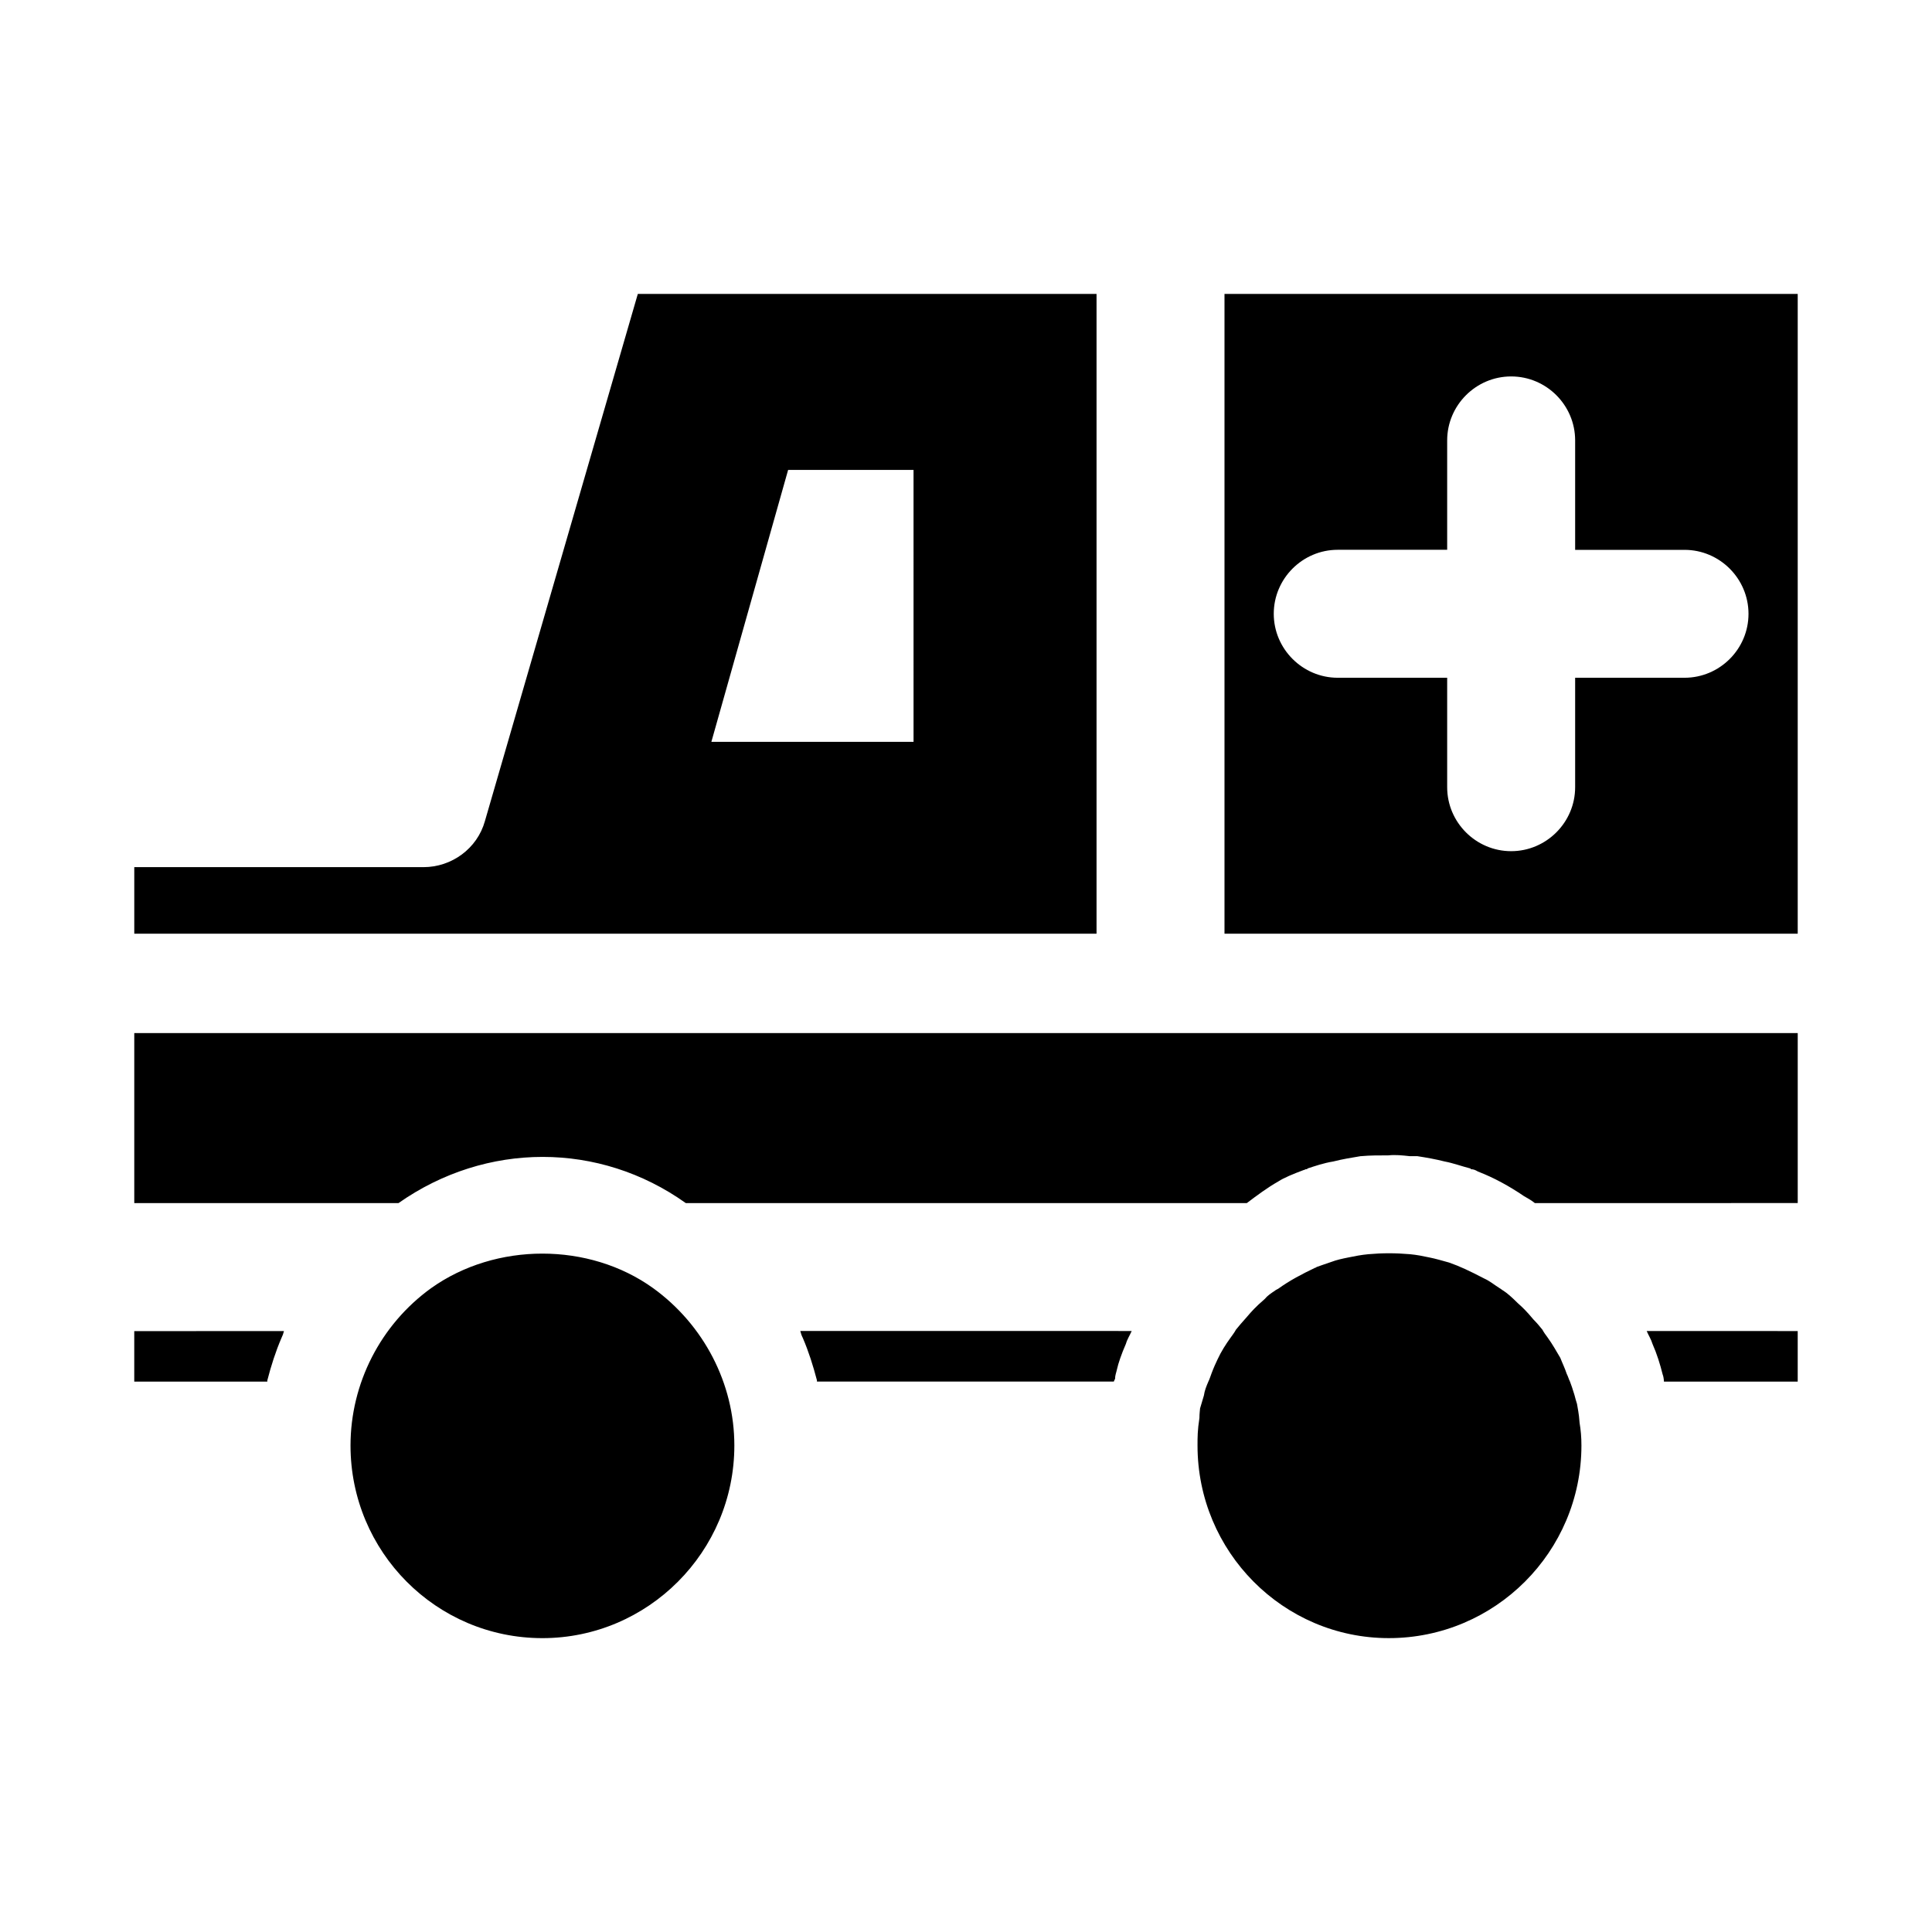 <?xml version="1.0" encoding="UTF-8"?>
<!-- Uploaded to: ICON Repo, www.svgrepo.com, Generator: ICON Repo Mixer Tools -->
<svg fill="#000000" width="800px" height="800px" version="1.1" viewBox="144 144 512 512" xmlns="http://www.w3.org/2000/svg">
 <path d="m313.03 221.89-40.523 139.71c-2.031 7.289-8.816 12.203-16.281 12.203h-76.641v17.633h255.01v-169.55zm73.07 118.7h-53.578l20.34-72.059h33.234zm-206.52 156.15v13.398h35.266v-0.332c1.008-3.906 2.203-7.637 3.731-11.195 0.332-0.676 0.504-1.18 0.676-1.859l-39.672 0.004zm137.51-11.367c-16.957-12.203-41.707-12.203-58.836 0-13.398 9.668-21.363 25.254-21.363 41.707 0 28.148 22.719 51.043 50.852 51.043 27.977 0 50.867-22.891 50.867-51.043 0.02-16.438-8.137-32.039-21.52-41.707zm39 11.367c0.172 0.676 0.332 1.18 0.676 1.859 1.527 3.559 2.707 7.289 3.731 11.195v0.332h78.672c0.172-0.332 0.172-0.504 0.332-0.676 0-1.023 0.332-1.699 0.504-2.551 0.332-1.527 1.18-4.062 2.379-6.785 0.332-1.195 1.008-2.203 1.527-3.387l-87.82-0.004zm206.51 24.246c-0.172-2.551-0.504-3.731-0.676-4.93-0.172-0.504-0.504-1.699-0.676-2.379-0.52-1.684-0.852-2.707-1.195-3.559-0.332-0.676-0.504-1.355-0.852-2.031-0.504-1.527-1.18-2.883-1.699-4.234-1.008-1.699-2.031-3.559-3.387-5.434-0.504-0.676-1.008-1.355-1.355-2.031-0.676-0.852-1.527-1.859-2.379-2.707-1.684-2.031-2.883-3.227-4.062-4.25-1.875-1.859-2.883-2.707-3.906-3.387-0.348-0.172-0.676-0.504-1.023-0.676-1.355-0.852-2.551-1.875-4.062-2.551-3.906-2.031-6.438-3.227-9.32-4.234-1.875-0.52-3.559-1.023-5.258-1.355-1.527-0.332-3.227-0.676-5.086-0.852-3.906-0.332-7.289-0.332-11.02 0-1.875 0.172-3.559 0.504-5.258 0.852-1.684 0.332-3.227 0.676-4.582 1.195-2.031 0.676-2.883 1.008-3.906 1.355-0.172 0.172-0.172 0.172-0.332 0.172-3.559 1.699-6.785 3.387-9.84 5.59-0.332 0.172-0.676 0.332-0.852 0.504-1.023 0.676-2.031 1.355-2.707 2.203-2.551 2.203-3.559 3.387-4.582 4.582-1.527 1.699-2.363 2.707-3.055 3.559-0.332 0.676-1.008 1.527-1.355 2.031-1.355 1.875-2.551 3.731-3.559 5.934-0.332 0.676-1.023 2.203-1.527 3.559-0.332 0.852-0.504 1.527-0.852 2.203-0.504 1.18-1.008 2.379-1.195 3.731-0.156 0.504-0.852 2.883-1.008 3.387 0 0.172-0.172 1.355-0.172 2.551-0.504 3.227-0.504 5.086-0.504 7.289 0 28.148 22.719 51.043 50.695 51.043 28.148 0 51.043-22.891 51.043-51.043 0.008-2.184-0.164-4.055-0.496-6.086zm17.793-24.246c0.504 1.18 1.18 2.203 1.527 3.387 1.195 2.707 2.031 5.414 2.707 8.141 0.172 0.332 0.332 1.355 0.332 1.875l35.453-0.004v-13.398zm-400.81-78.957v45.043h70.031c23.238-16.312 53.23-16.312 76.121 0h148.69c2.707-2.047 5.434-4.078 8.312-5.715 1.527-1.008 4.062-2.031 6.785-3.055 0.172 0 0.504-0.203 0.504-0.203h0.172c0.172 0 0.172 0 0.348-0.203 1.859-0.613 4.234-1.434 6.785-1.844 2.379-0.613 4.93-1.023 7.289-1.418h0.172c2.203-0.203 4.582-0.203 7.133-0.203 1.859-0.203 3.731 0 5.59 0.203h1.699 0.172 0.172c2.551 0.395 4.93 0.82 7.289 1.418 2.203 0.41 4.41 1.227 6.785 1.844 0 0 0.172 0 0.172 0.203 0.676 0 1.18 0.203 1.859 0.613 4.25 1.637 8.312 3.871 12.203 6.519 0.676 0.41 1.875 1.008 2.883 1.844l69.668-0.004v-45.043zm288.92-195.89v169.55h151.91v-169.55zm121.91 101.72h-28.984v29c0 9.32-7.637 16.957-16.957 16.957-9.32 0-16.957-7.621-16.957-16.957v-29h-29c-9.32 0-16.957-7.637-16.957-16.957 0-9.32 7.621-16.957 16.957-16.957h29v-28.984c0-9.32 7.621-16.957 16.957-16.957 9.336 0 16.957 7.621 16.957 16.957v29h28.984c9.32 0 16.957 7.621 16.957 16.957 0 9.336-7.637 16.941-16.957 16.941z"/>
</svg>